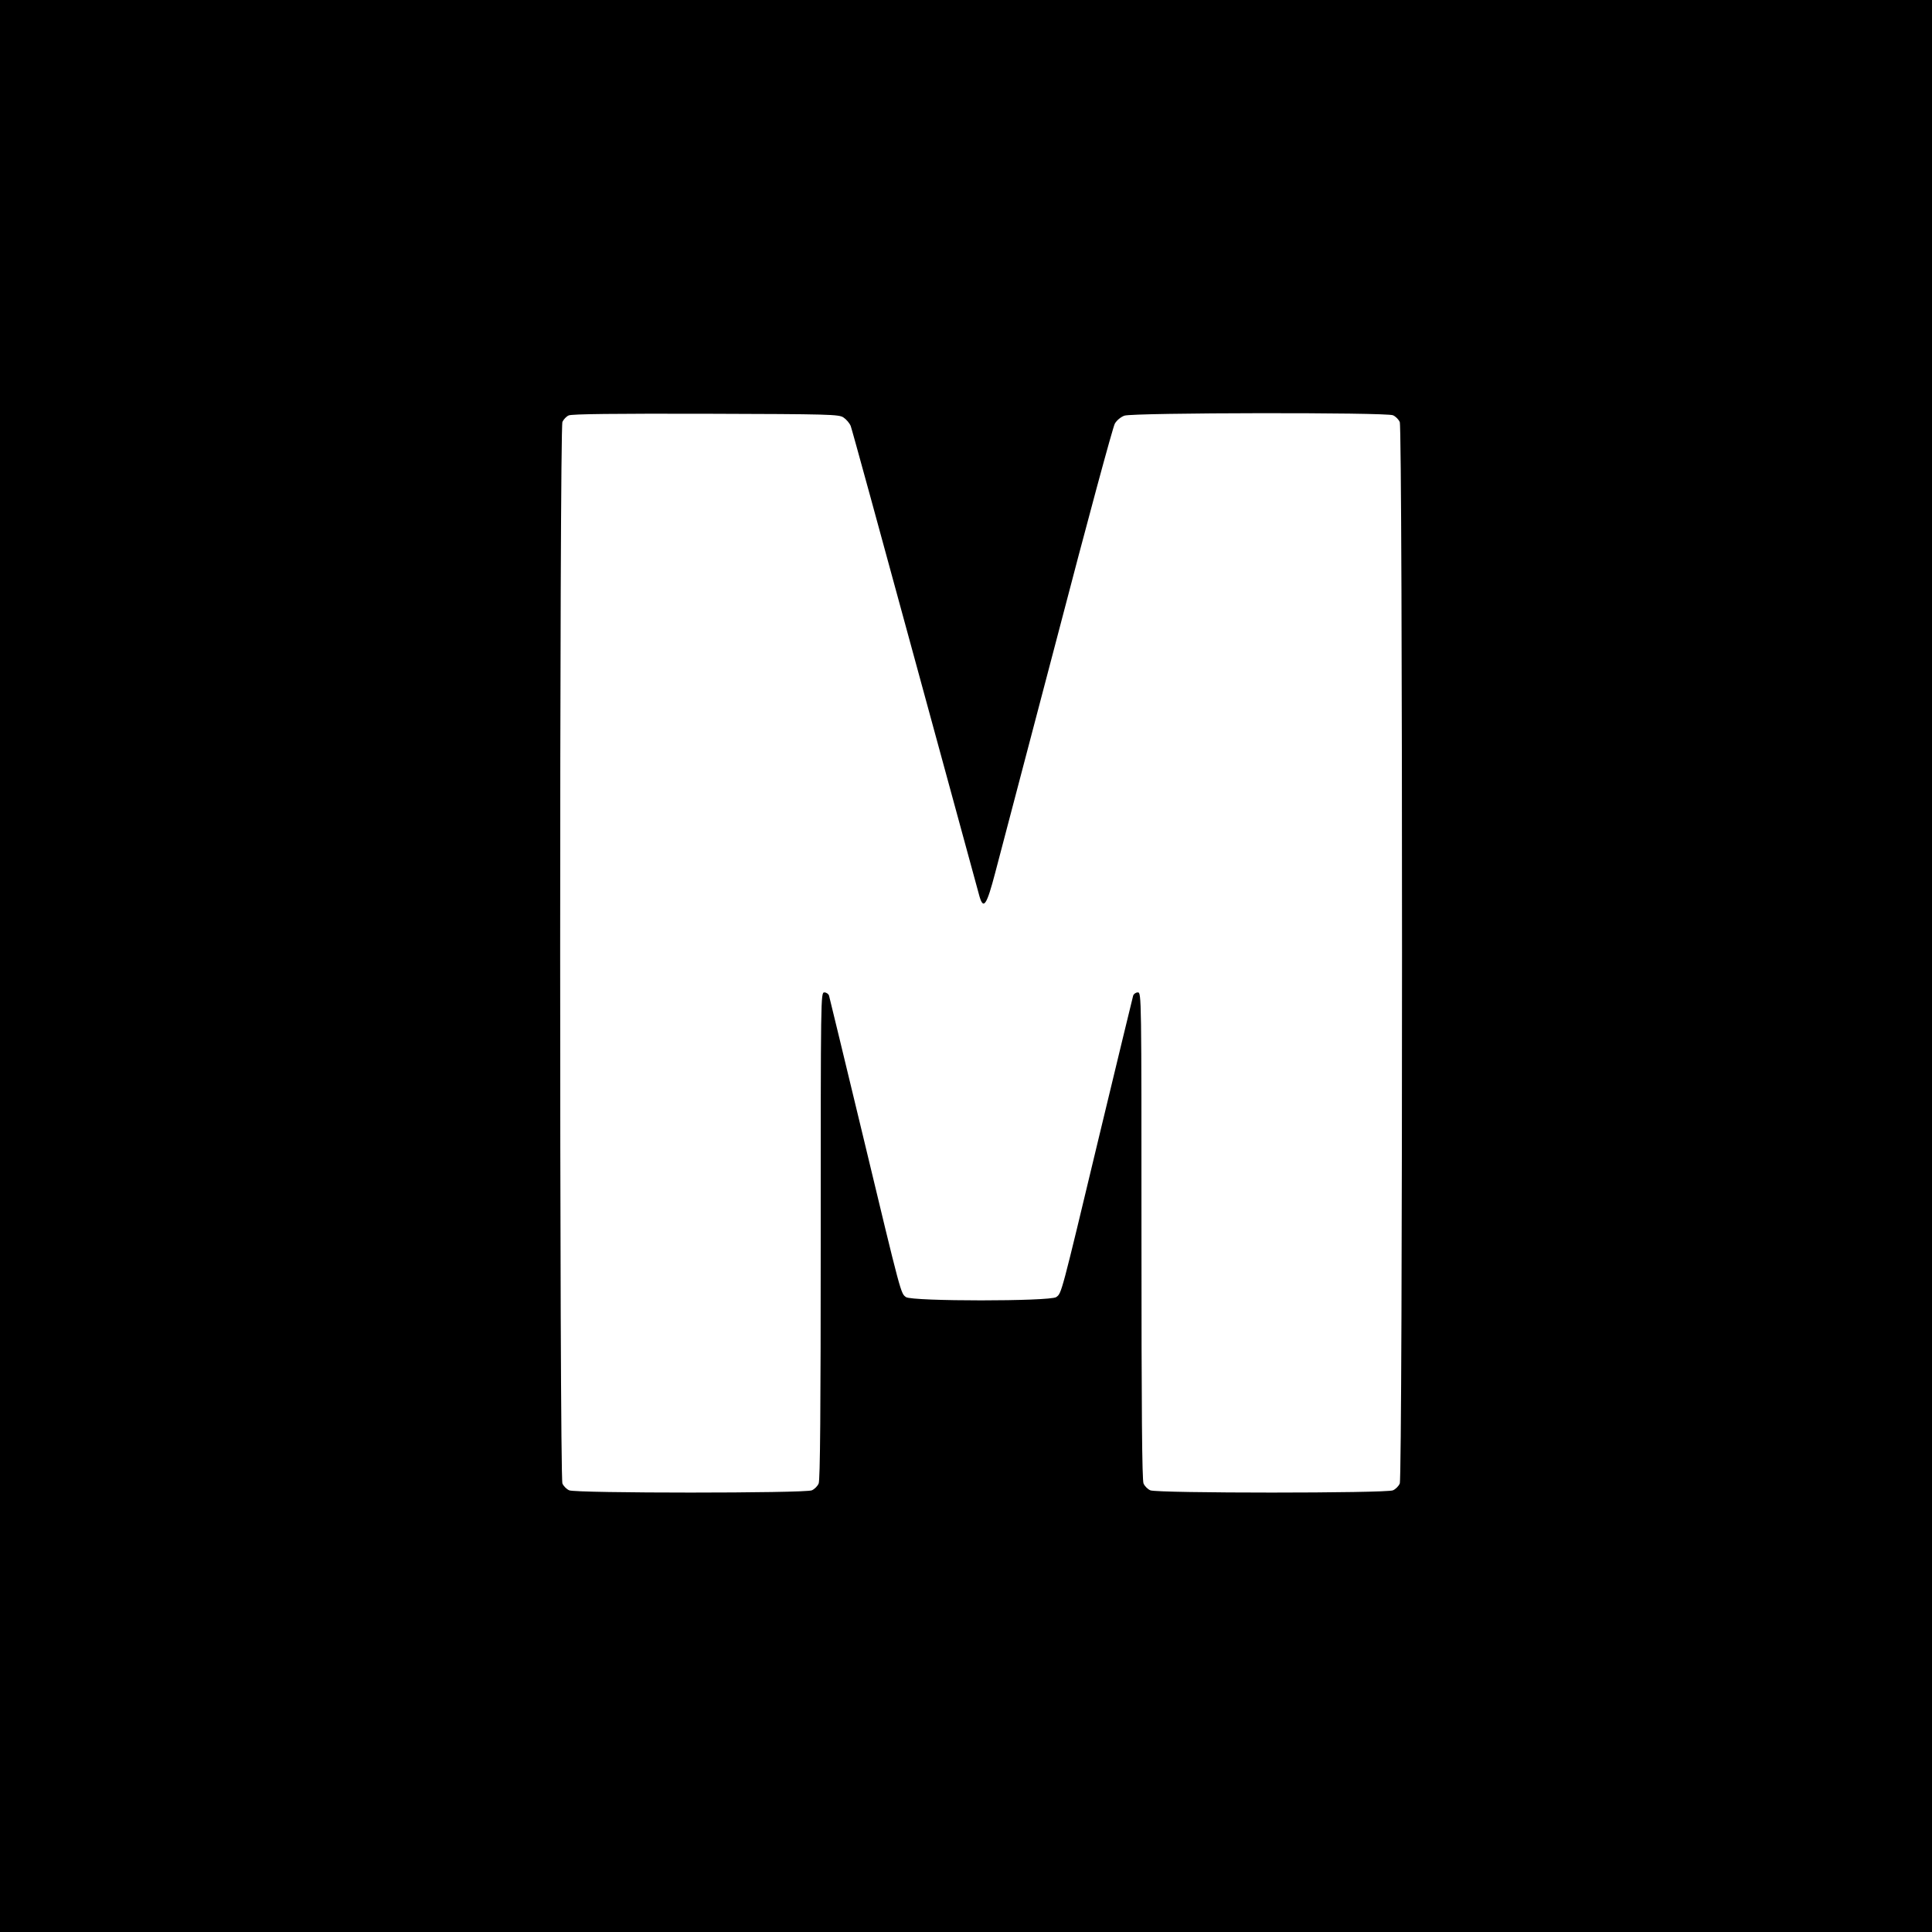 <svg version="1" xmlns="http://www.w3.org/2000/svg" width="1365.333" height="1365.333" viewBox="0 0 1024 1024"><path d="M0 512v512h1024V0H0v512zm447.1-290.7c1.5 1 3.2 3 3.8 4.5.6 1.5 15.9 57.4 34.1 124.2 18.2 66.8 33.6 123.2 34.2 125.3 2.1 7 3.8 4.4 8.3-12.8 2.3-8.8 17.2-65.3 33-125.5 15.7-60.2 29.4-110.9 30.4-112.5 1-1.7 3.1-3.5 5.1-4.2 4.8-1.6 138.8-1.8 142.3-.2 1.4.6 3 2.2 3.6 3.6 1.6 3.4 1.6 559.2 0 562.6-.6 1.4-2.2 3-3.6 3.6-3.4 1.6-125.2 1.6-128.6 0-1.4-.6-3-2.2-3.6-3.6-.8-1.7-1.1-39-1.1-131.3 0-126.8 0-129-1.9-129-1.1 0-2.2.8-2.5 1.7-.3 1-8.4 34.6-18.1 74.8-20.3 84.7-19.8 82.9-22.7 85-3.4 2.3-76.2 2.3-79.6 0-2.8-2.1-2.3 0-22.7-85-9.7-40.2-17.8-73.8-18.1-74.8-.3-.9-1.4-1.7-2.5-1.7-1.9 0-1.9 2.2-1.9 129 0 92.3-.3 129.6-1.1 131.3-.6 1.4-2.2 3-3.6 3.6-3.4 1.6-125.2 1.6-128.6 0-1.4-.6-3-2.2-3.6-3.6-1.6-3.4-1.6-559.2 0-562.7.6-1.3 2.1-2.9 3.3-3.4 1.4-.8 25.1-1 72.6-.9 66 .2 70.7.3 73.1 2z"/></svg>